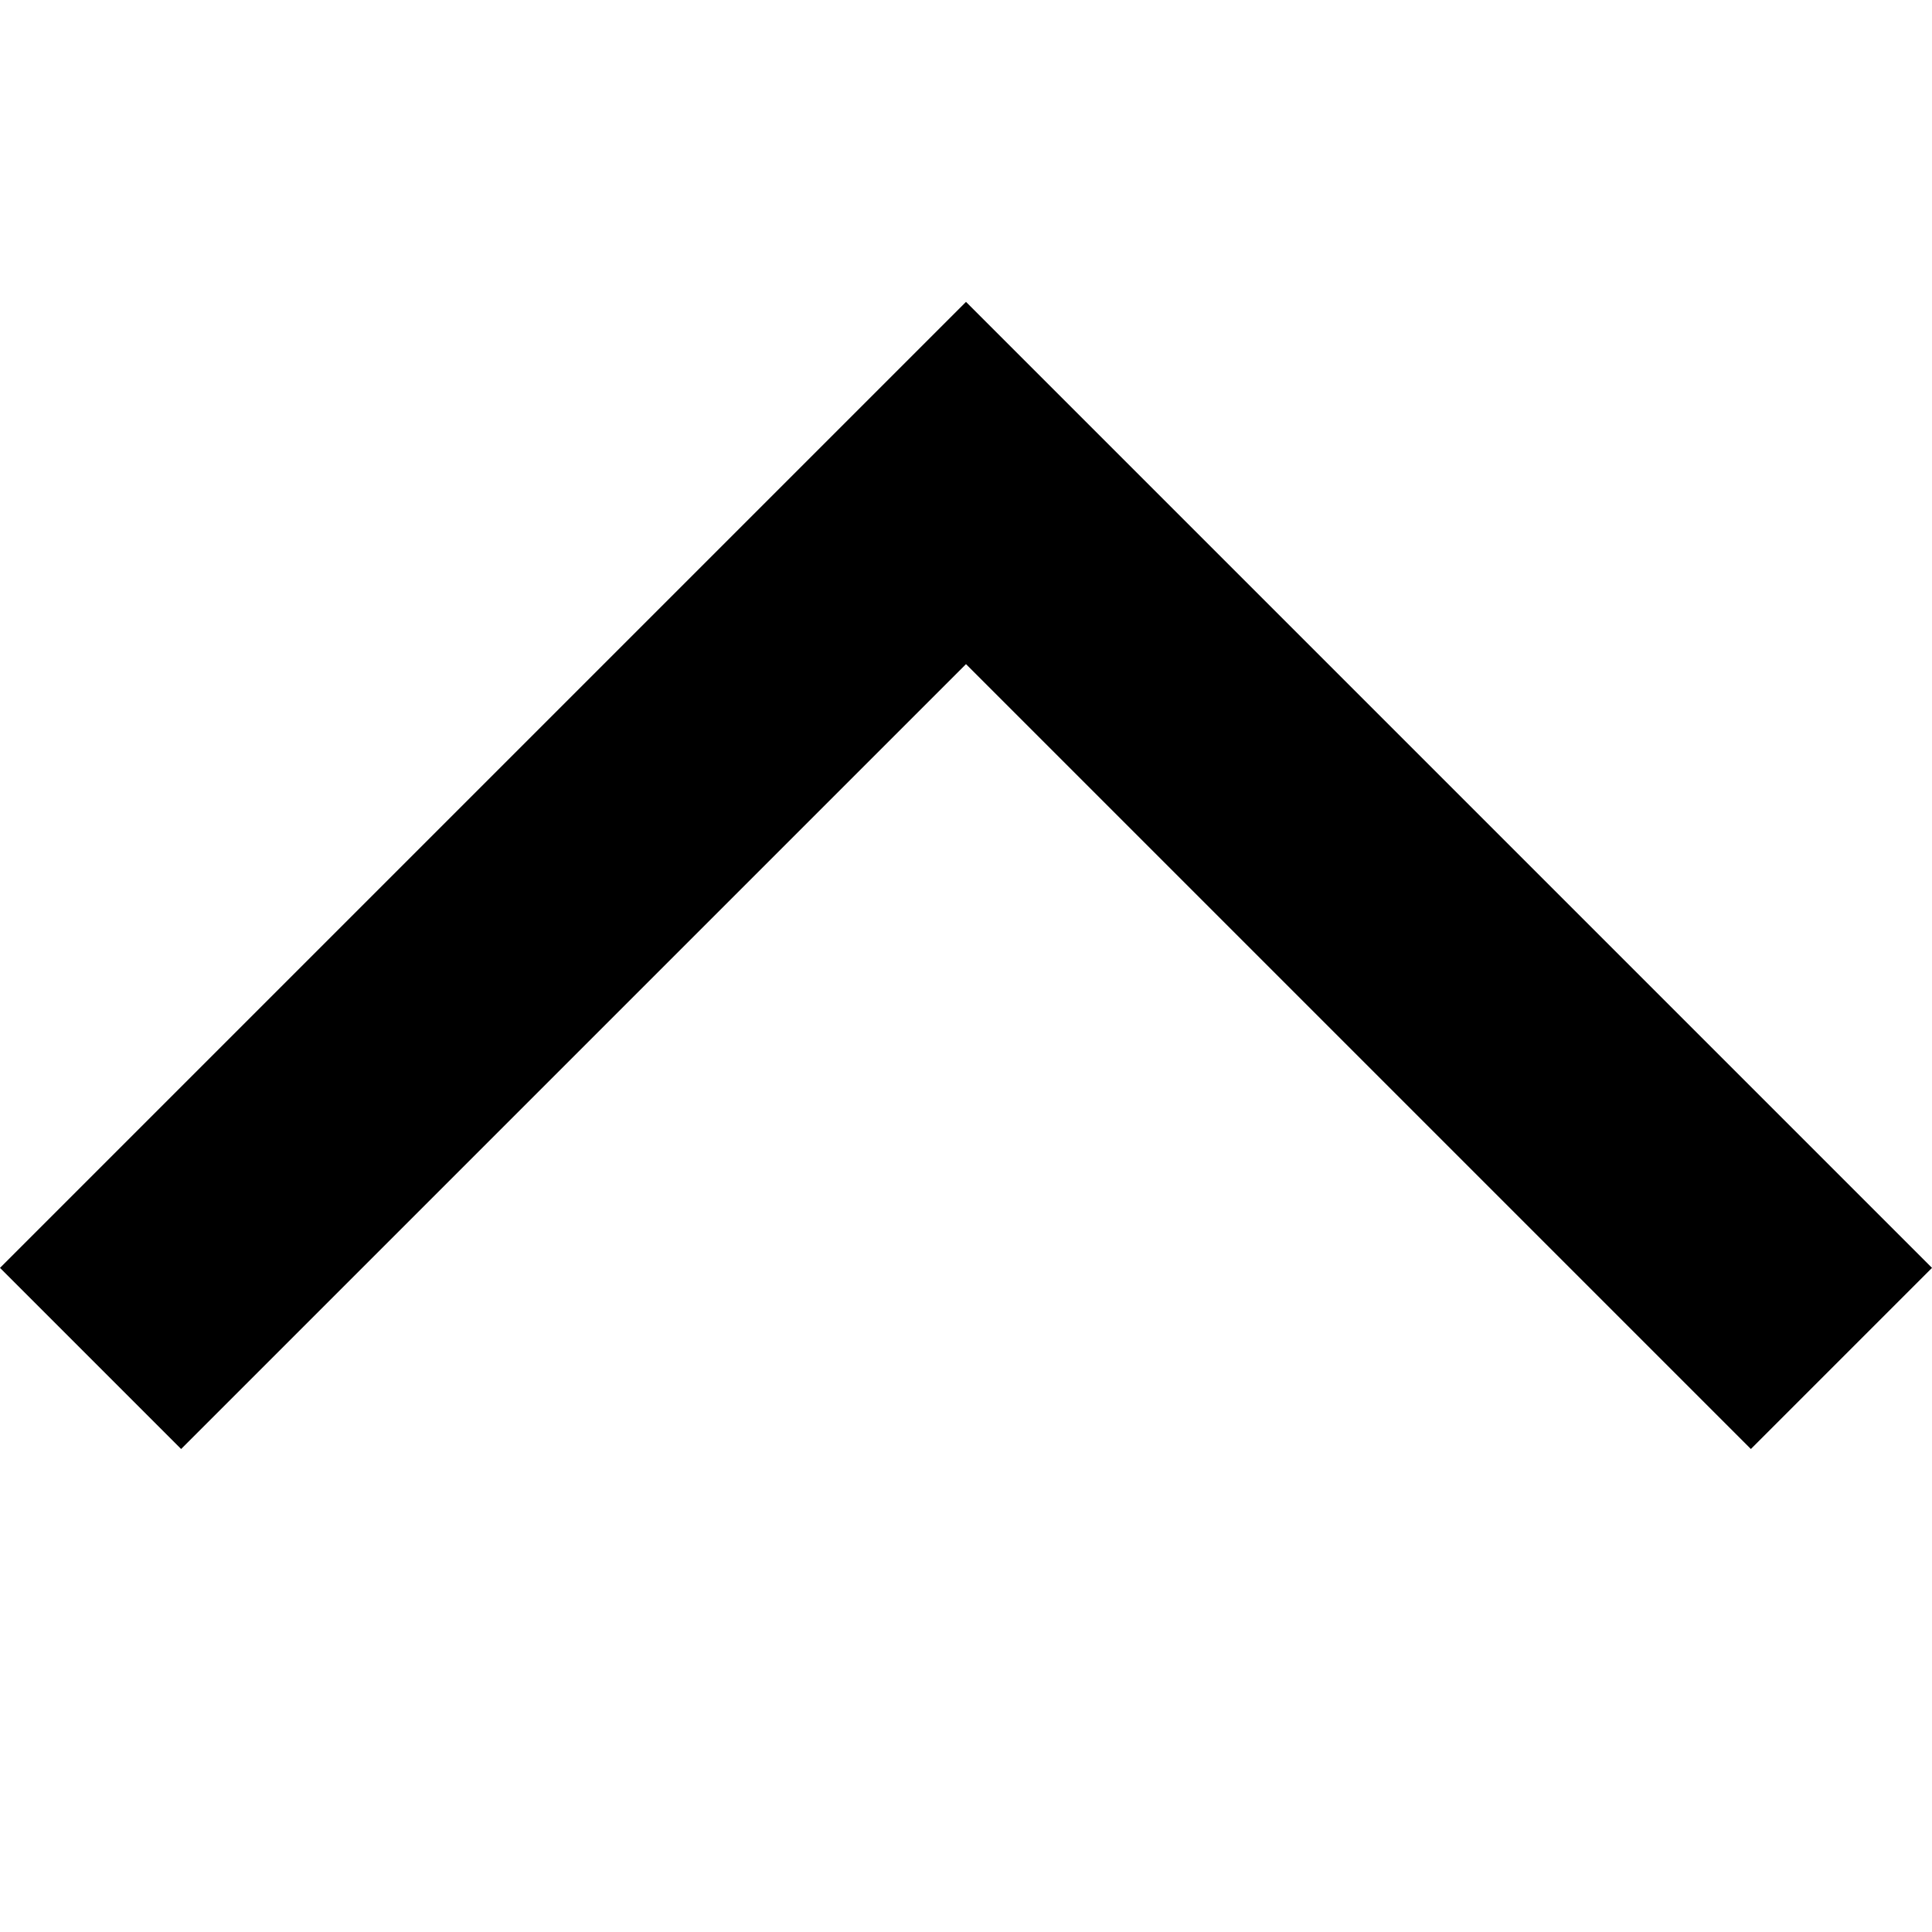 <!-- Generated by IcoMoon.io -->
<svg version="1.1" xmlns="http://www.w3.org/2000/svg" width="16" height="16" viewBox="0 0 16 16">
<title>arrow-up32</title>
<path d="M0 10.5l1.5 1.5 6.5-6.5 6.5 6.5 1.5-1.5-8-8-8 8z"></path>
</svg>
